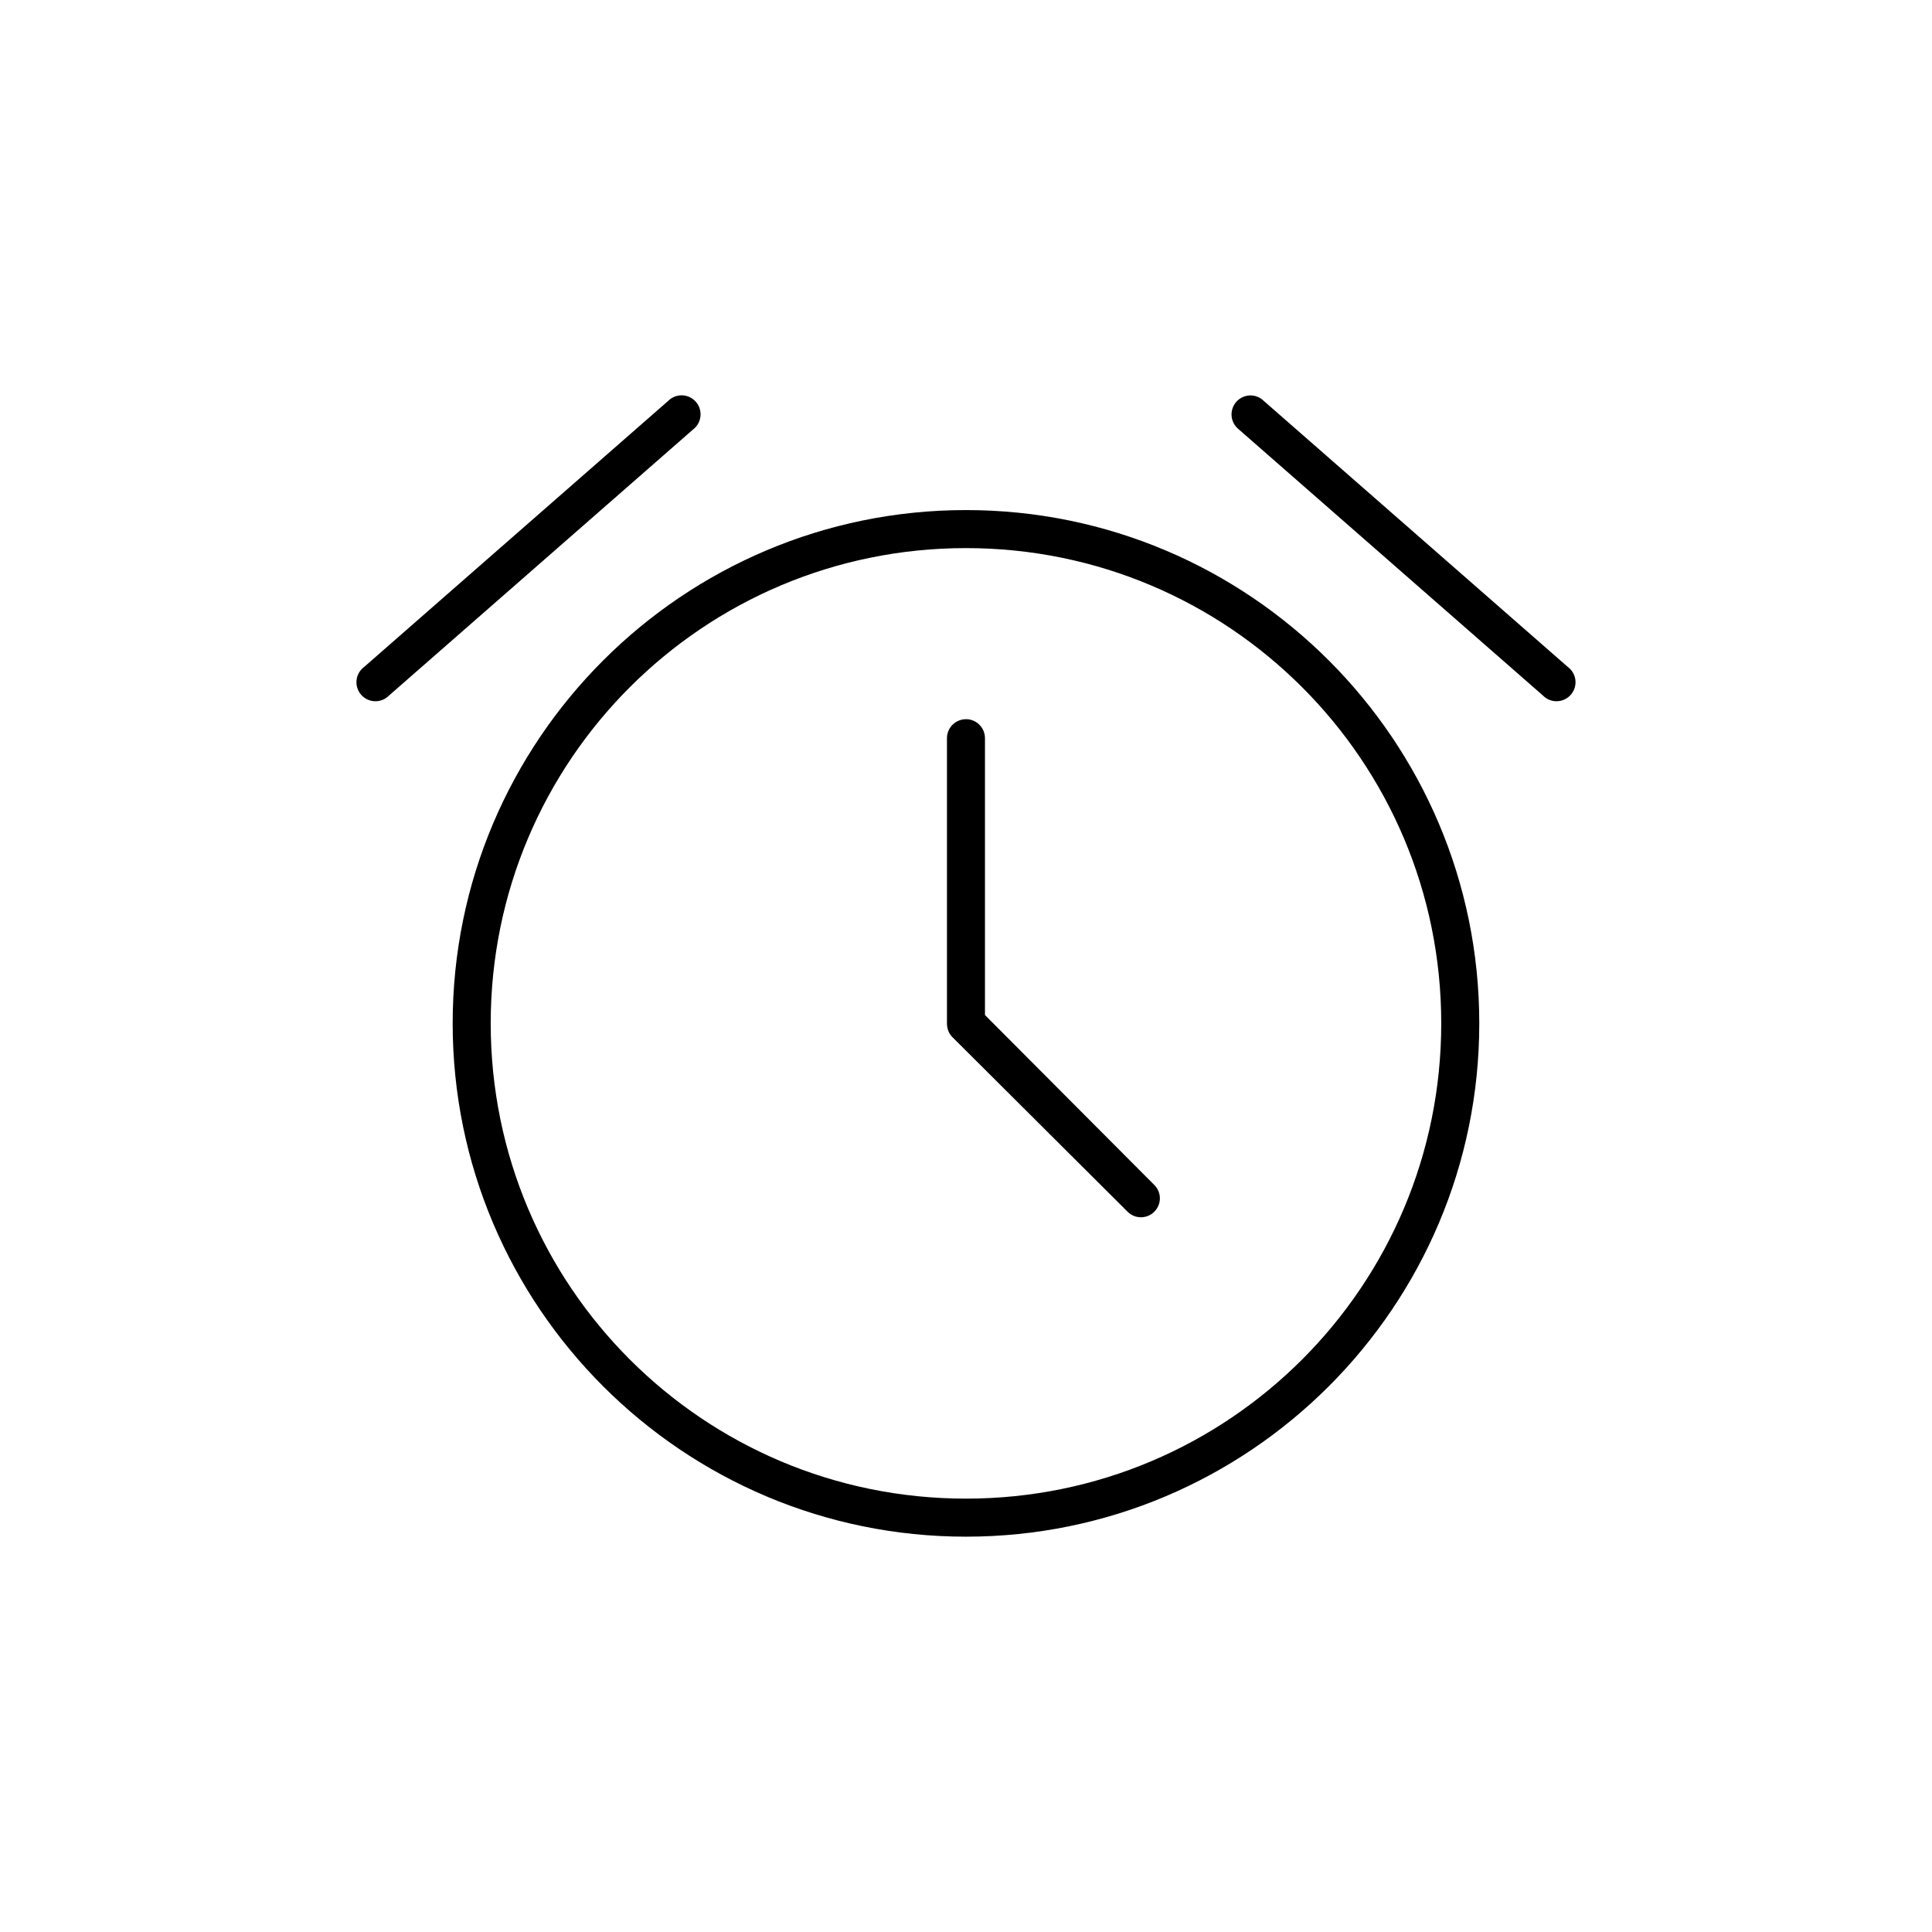 <?xml version="1.0" encoding="UTF-8"?>
<!-- The Best Svg Icon site in the world: iconSvg.co, Visit us! https://iconsvg.co -->
<svg fill="#000000" width="800px" height="800px" version="1.1" viewBox="144 144 512 512" xmlns="http://www.w3.org/2000/svg">
 <path d="m324.11 248.79c-1.129 0.121-2.184 0.621-2.992 1.414l-80.609 70.535c-1.137 0.836-1.867 2.109-2.019 3.512-0.156 1.398 0.285 2.801 1.215 3.863 0.93 1.059 2.258 1.684 3.668 1.719 1.41 0.035 2.769-0.523 3.75-1.539l80.609-70.535v0.004c1.762-1.387 2.394-3.769 1.559-5.848-0.84-2.078-2.949-3.352-5.18-3.125zm151.14 0h-0.004c-2.109 0.062-3.957 1.438-4.625 3.441-0.672 2.004-0.016 4.215 1.637 5.531l80.609 70.535v-0.004c0.977 1.016 2.336 1.574 3.746 1.539 1.41-0.035 2.738-0.66 3.668-1.719 0.93-1.062 1.371-2.465 1.219-3.863-0.152-1.402-0.887-2.676-2.023-3.512l-80.609-70.535c-0.969-0.938-2.273-1.449-3.621-1.418zm-75.258 30.383c-75.066 0-136.03 60.961-136.03 136.03s60.961 136.03 136.03 136.03 136.03-60.961 136.03-136.03-60.961-136.03-136.03-136.03zm0 10.078c69.621 0 125.95 56.332 125.95 125.95 0 69.621-56.332 125.95-125.95 125.95s-125.95-56.332-125.95-125.95c0-69.621 56.332-125.95 125.95-125.95zm0 45.344c-2.781 0-5.039 2.254-5.039 5.039v75.57c0 1.391 0.504 2.711 1.418 3.621l46.445 46.289c1.969 1.969 5.117 1.969 7.086 0s1.969-5.117 0-7.086l-44.875-45.031v-73.367c0-2.781-2.254-5.039-5.039-5.039z"/>
</svg>